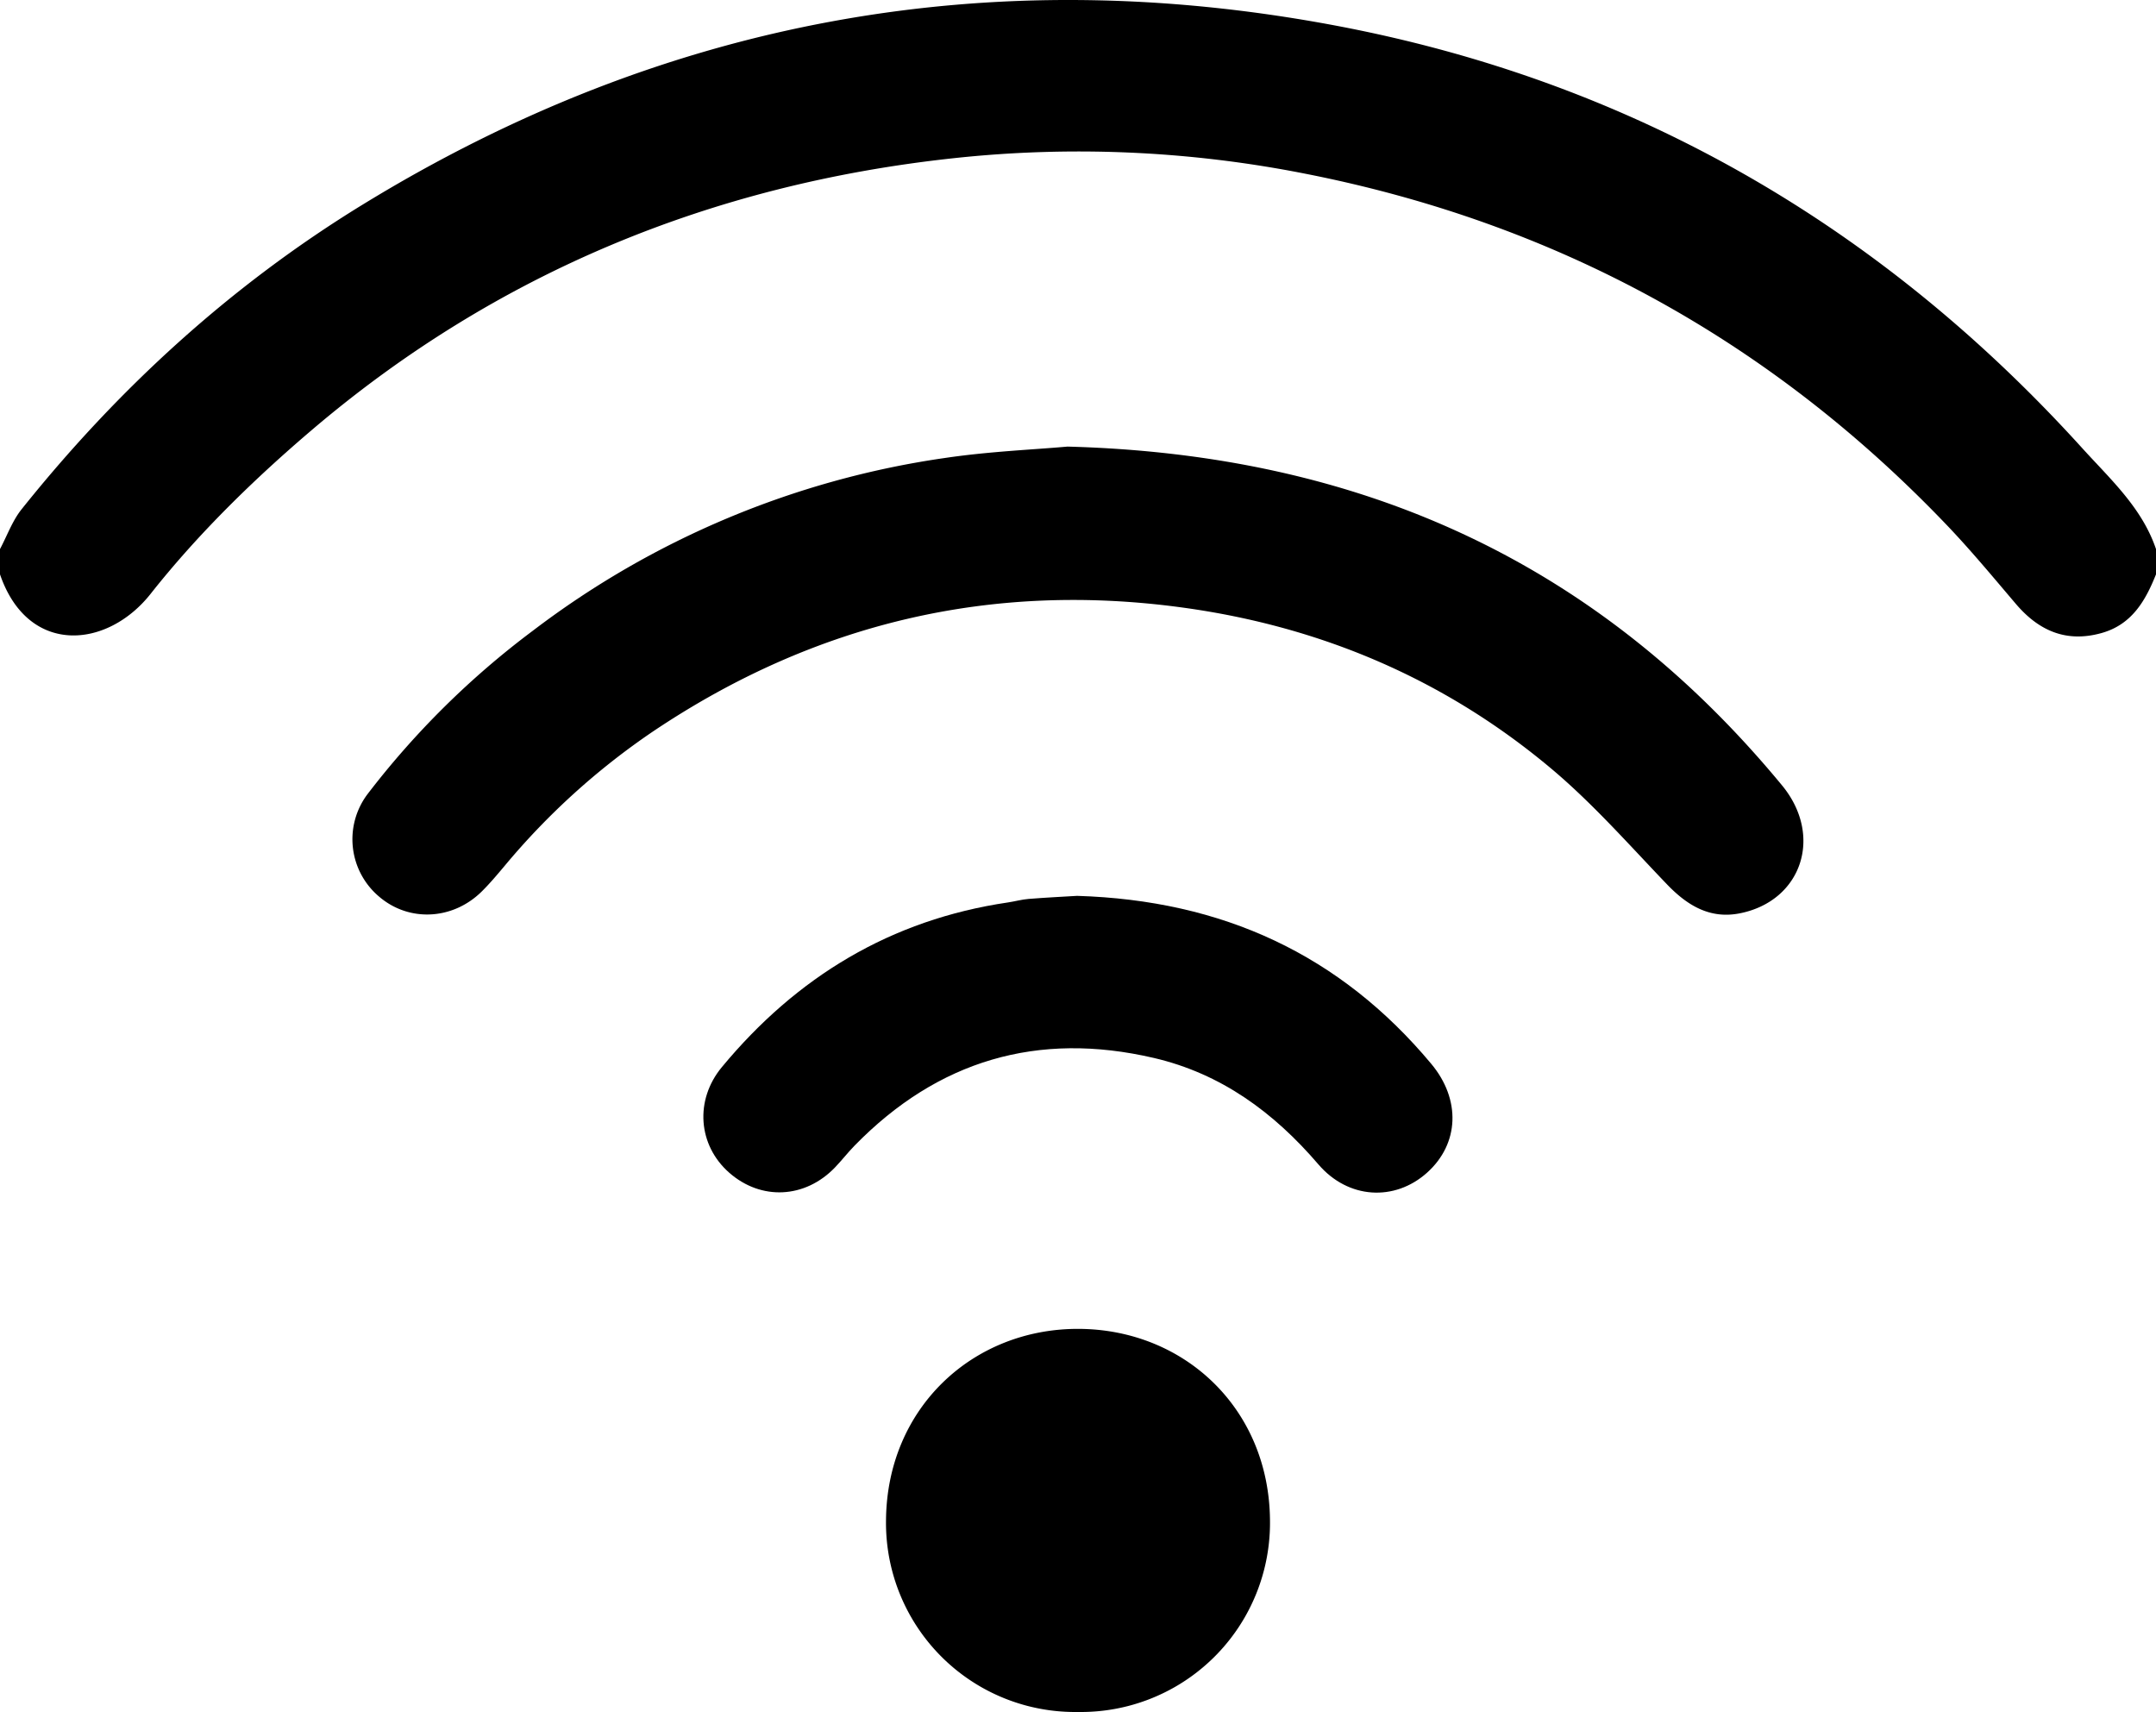 <svg xmlns="http://www.w3.org/2000/svg" viewBox="0 0 512 406.527"><title>wifi</title><g id="Vrstva_2" data-name="Vrstva 2"><g id="Vrstva_1-2" data-name="Vrstva 1"><path d="M512,136.383c-2.514,6.308-5.759,11.927-12.922,13.935-8.375,2.348-14.909-.523-20.355-6.916-5.397-6.336-10.713-12.764-16.46-18.774Q399.366,58.837,310.009,41.256a276.958,276.958,0,0,0-83.935-3.647C169.116,43.812,118.003,64.737,74.231,101.952c-13.885,11.805-27.187,24.782-38.45,39.043C25.369,154.177,6.603,155.663,0,136.383v-6c1.689-3.174,2.929-6.706,5.136-9.466C28.007,92.321,54.703,67.873,85.937,48.701,157.489,4.78,234.787-9.451,317.194,6.08c70.359,13.261,129.324,47.383,177.331,100.386C501.143,113.773,508.69,120.581,512,130.383Z"/><path d="M253.497,106.048c70.405,1.863,126.387,27.994,169.688,80.437,9.905,11.997,4.689,27.516-10.081,30.403-7.03,1.374-12.407-1.867-17.205-6.865-8.981-9.357-17.611-19.196-27.506-27.502-25.294-21.235-54.688-33.734-87.434-38.235-45.639-6.274-87.526,3.715-125.719,29.291a169.649,169.649,0,0,0-35.45,32.086c-1.714,2.039-3.437,4.087-5.323,5.964-6.891,6.858-17.296,7.381-24.406,1.31a17.805,17.805,0,0,1-2.828-24.303,200.895,200.895,0,0,1,39.324-38.878A211.057,211.057,0,0,1,224.325,108.76C234.829,107.199,245.501,106.766,253.497,106.048Z"/><path d="M255.781,212.729c34.543,1.045,62.453,13.95,84.121,39.903,7.042,8.435,6.678,18.968-1.044,25.863-7.654,6.834-18.682,6.267-25.767-2.001-10.587-12.354-23.104-21.56-39.097-25.28-27.52-6.403-51.26.566-71.034,20.807-1.628,1.666-3.059,3.524-4.675,5.204-7.107,7.386-17.531,7.89-25.097,1.254-7.448-6.532-8.254-17.25-1.771-25.075,17.785-21.468,40.149-35.017,67.948-39.112,1.641-.242,3.258-.705,4.904-.837C248.418,213.124,252.576,212.924,255.781,212.729Z"/><path d="M255.995,406.523a44.896,44.896,0,0,1-45.586-45.568c.229-26.658,20.674-45.548,45.838-45.403,24.96.144,45.11,18.861,45.344,45.412A44.904,44.904,0,0,1,255.995,406.523Z"/></g></g></svg>